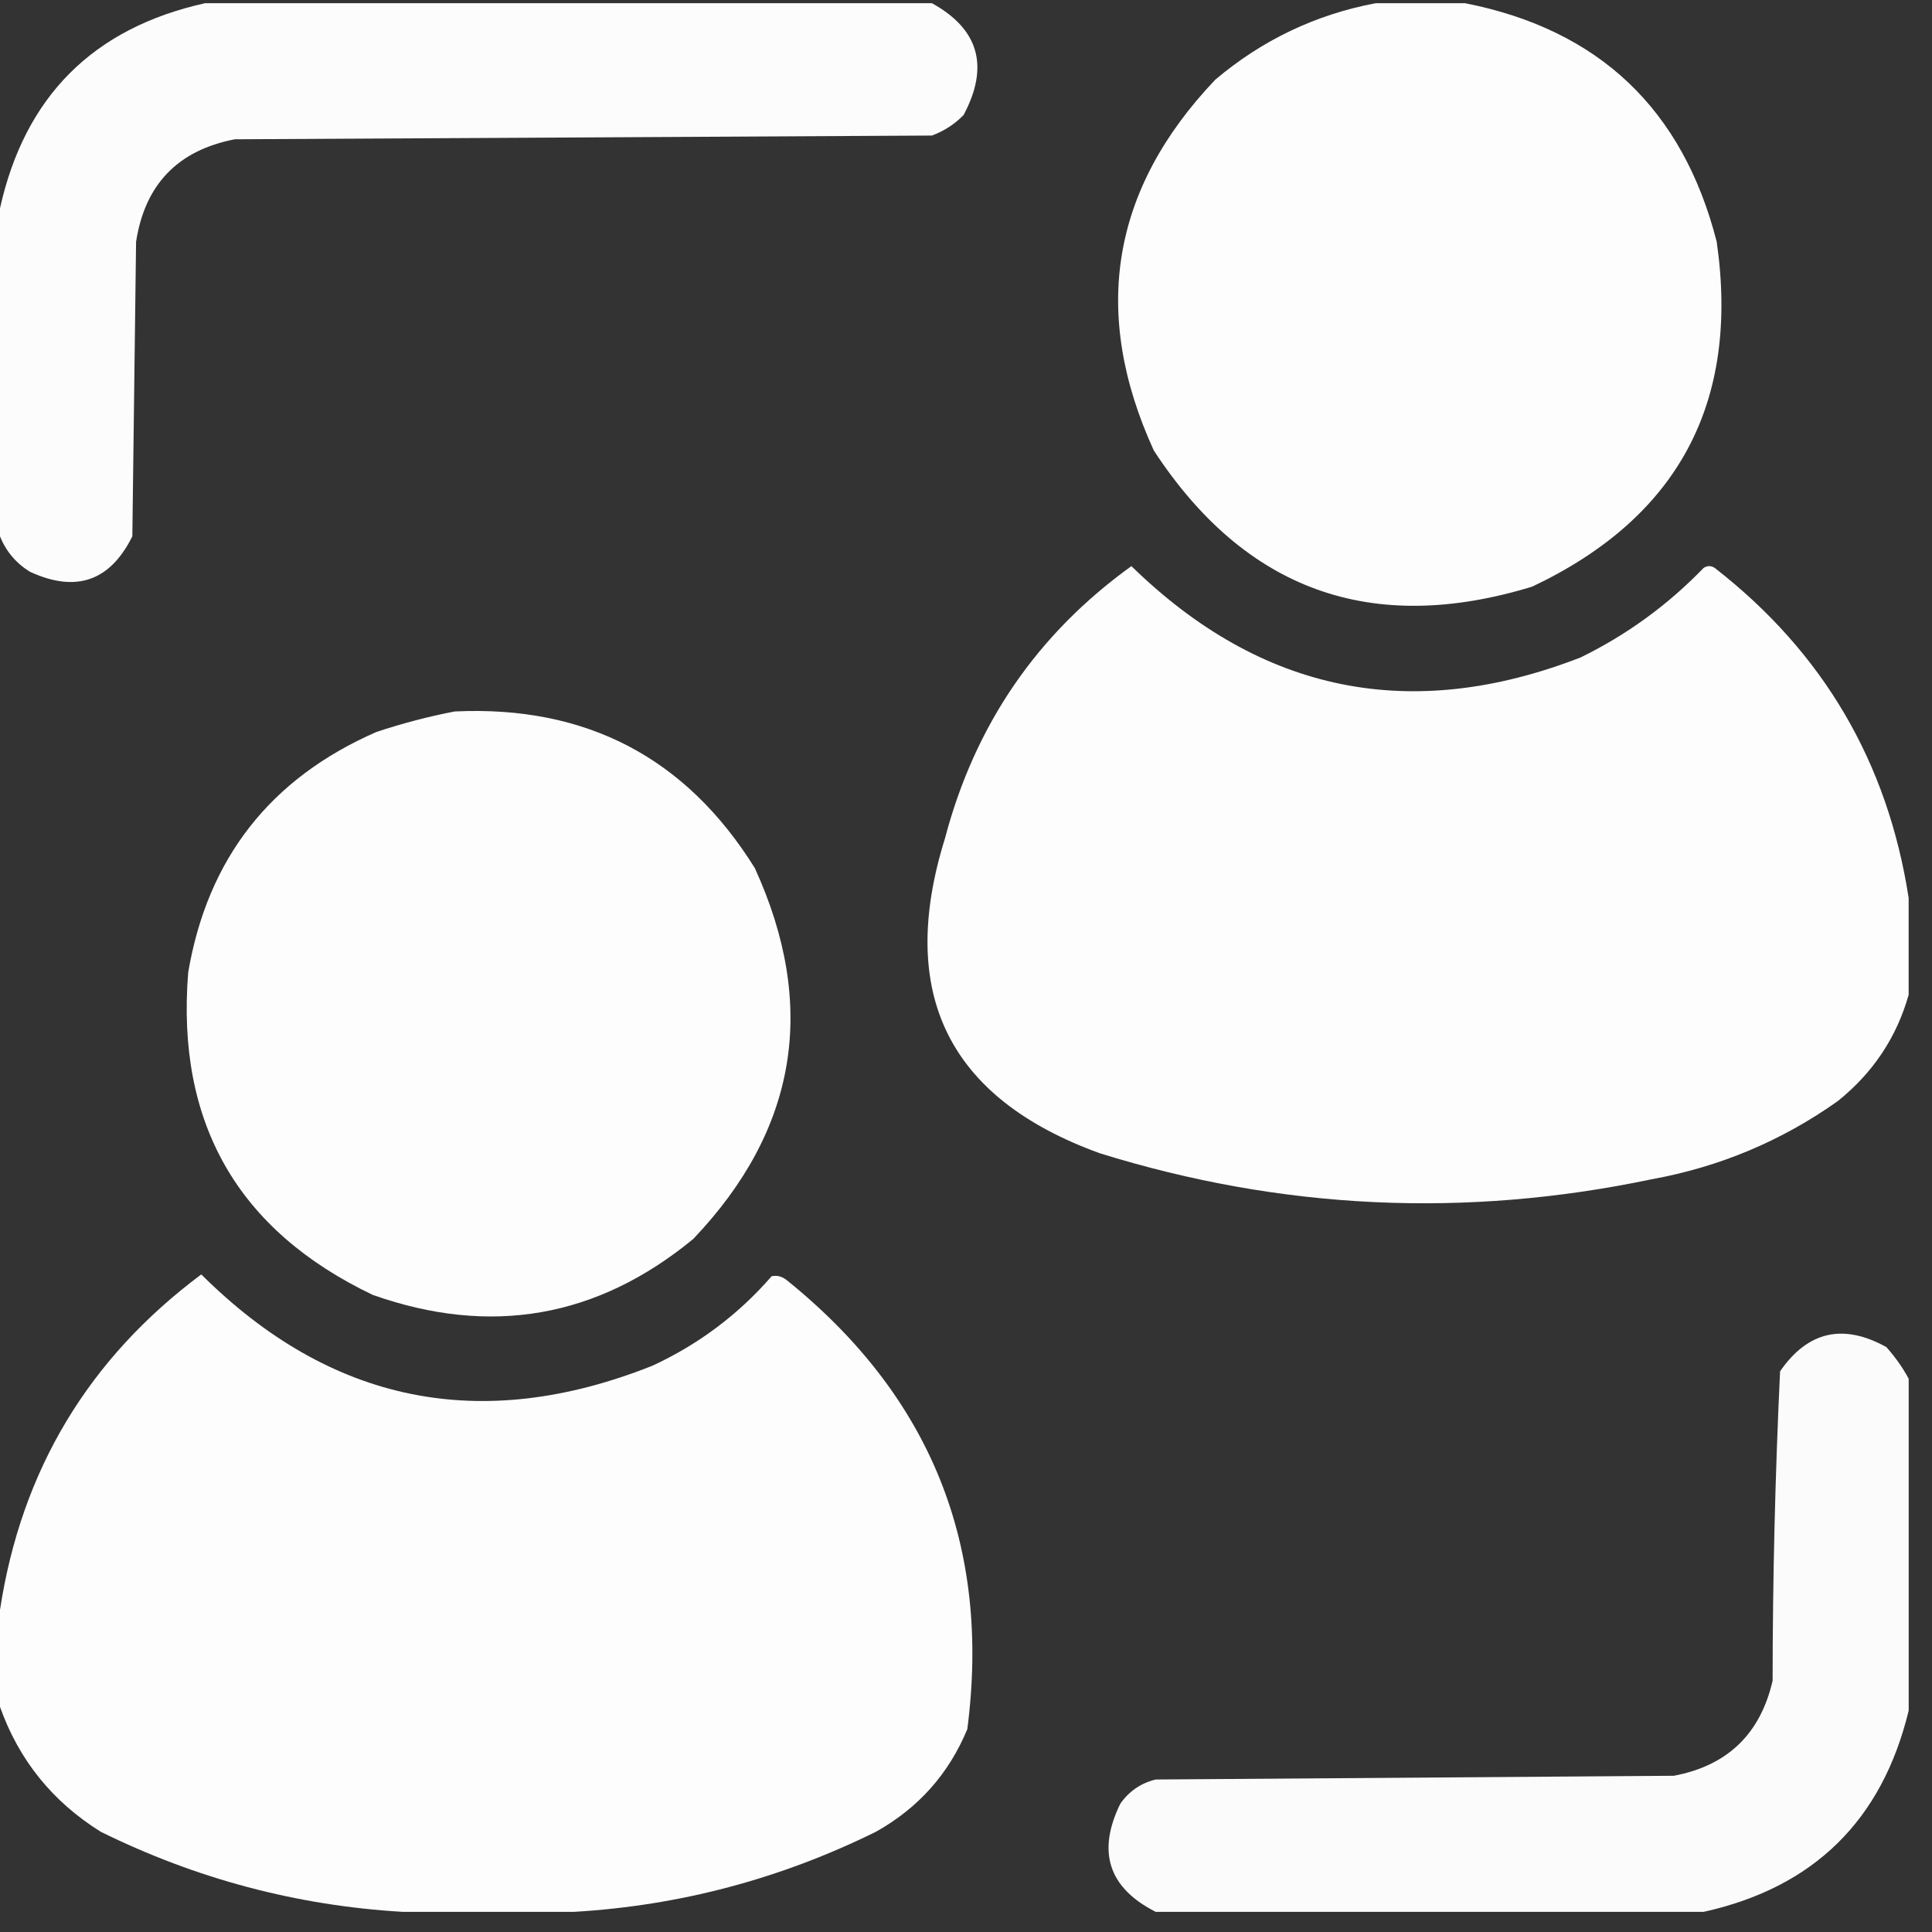 <svg width="44" height="44" viewBox="0 0 44 44" fill="none" xmlns="http://www.w3.org/2000/svg">
<rect x="0" y="0" width="44" height="44" fill="#333333" stroke="none"/>
<path opacity="0.982" fill-rule="evenodd" clip-rule="evenodd" d="M4.669 0.073C10.188 0.073 15.706 0.073 21.224 0.073C22.295 0.664 22.535 1.513 21.945 2.62C21.741 2.829 21.501 2.984 21.224 3.087C15.932 3.115 10.64 3.144 5.348 3.172C4.05 3.423 3.3 4.201 3.099 5.507C3.07 7.742 3.042 9.978 3.014 12.214C2.506 13.238 1.728 13.506 0.679 13.02C0.362 12.823 0.136 12.554 0 12.214C0 9.723 0 7.233 0 4.743C0.566 2.196 2.122 0.639 4.669 0.073Z" fill="white"/>
<path opacity="0.985" fill-rule="evenodd" clip-rule="evenodd" d="M31.329 0.073C32.008 0.073 32.687 0.073 33.366 0.073C36.414 0.673 38.325 2.484 39.097 5.507C39.622 9.168 38.221 11.786 34.895 13.36C31.235 14.48 28.363 13.447 26.278 10.261C24.841 7.12 25.308 4.304 27.678 1.814C28.747 0.911 29.964 0.331 31.329 0.073Z" fill="white"/>
<path opacity="0.988" fill-rule="evenodd" clip-rule="evenodd" d="M43.468 20.449C43.468 21.184 43.468 21.92 43.468 22.656C43.194 23.626 42.656 24.433 41.855 25.076C40.577 25.983 39.162 26.577 37.61 26.858C33.367 27.748 29.179 27.55 25.045 26.264C21.596 25.012 20.422 22.62 21.522 19.09C22.204 16.506 23.619 14.44 25.767 12.893C28.724 15.78 32.134 16.473 35.997 14.973C37.05 14.458 37.983 13.778 38.798 12.935C38.883 12.879 38.968 12.879 39.053 12.935C41.519 14.853 42.991 17.358 43.468 20.449Z" fill="white"/>
<path opacity="0.985" fill-rule="evenodd" clip-rule="evenodd" d="M10.356 16.203C13.343 16.062 15.621 17.251 17.19 19.769C18.626 22.91 18.159 25.726 15.789 28.216C13.604 30.015 11.171 30.439 8.488 29.49C5.411 28.02 4.01 25.572 4.286 22.146C4.728 19.55 6.157 17.725 8.573 16.67C9.168 16.472 9.763 16.317 10.356 16.203Z" fill="white"/>
<path opacity="0.988" fill-rule="evenodd" clip-rule="evenodd" d="M13.074 43.541C11.772 43.541 10.47 43.541 9.169 43.541C6.761 43.399 4.469 42.791 2.292 41.716C1.193 41.029 0.429 40.081 0 38.872C0 38.136 0 37.4 0 36.664C0.484 33.489 2.012 30.942 4.584 29.024C7.536 31.961 10.96 32.654 14.857 31.104C15.908 30.618 16.814 29.939 17.573 29.066C17.693 29.039 17.806 29.068 17.913 29.151C21.199 31.795 22.572 35.205 22.03 39.381C21.608 40.398 20.915 41.176 19.951 41.716C17.773 42.791 15.481 43.399 13.074 43.541Z" fill="white"/>
<path opacity="0.98" fill-rule="evenodd" clip-rule="evenodd" d="M43.469 31.401C43.469 33.919 43.469 36.438 43.469 38.957C42.865 41.456 41.309 42.985 38.8 43.541C34.64 43.541 30.48 43.541 26.32 43.541C25.247 42.996 24.978 42.175 25.514 41.079C25.714 40.793 25.983 40.609 26.32 40.527C30.253 40.499 34.187 40.471 38.12 40.442C39.341 40.212 40.091 39.49 40.37 38.277C40.372 35.923 40.429 33.575 40.54 31.231C41.17 30.318 41.976 30.134 42.96 30.679C43.163 30.906 43.333 31.146 43.469 31.401Z" fill="white"/>
</svg>
